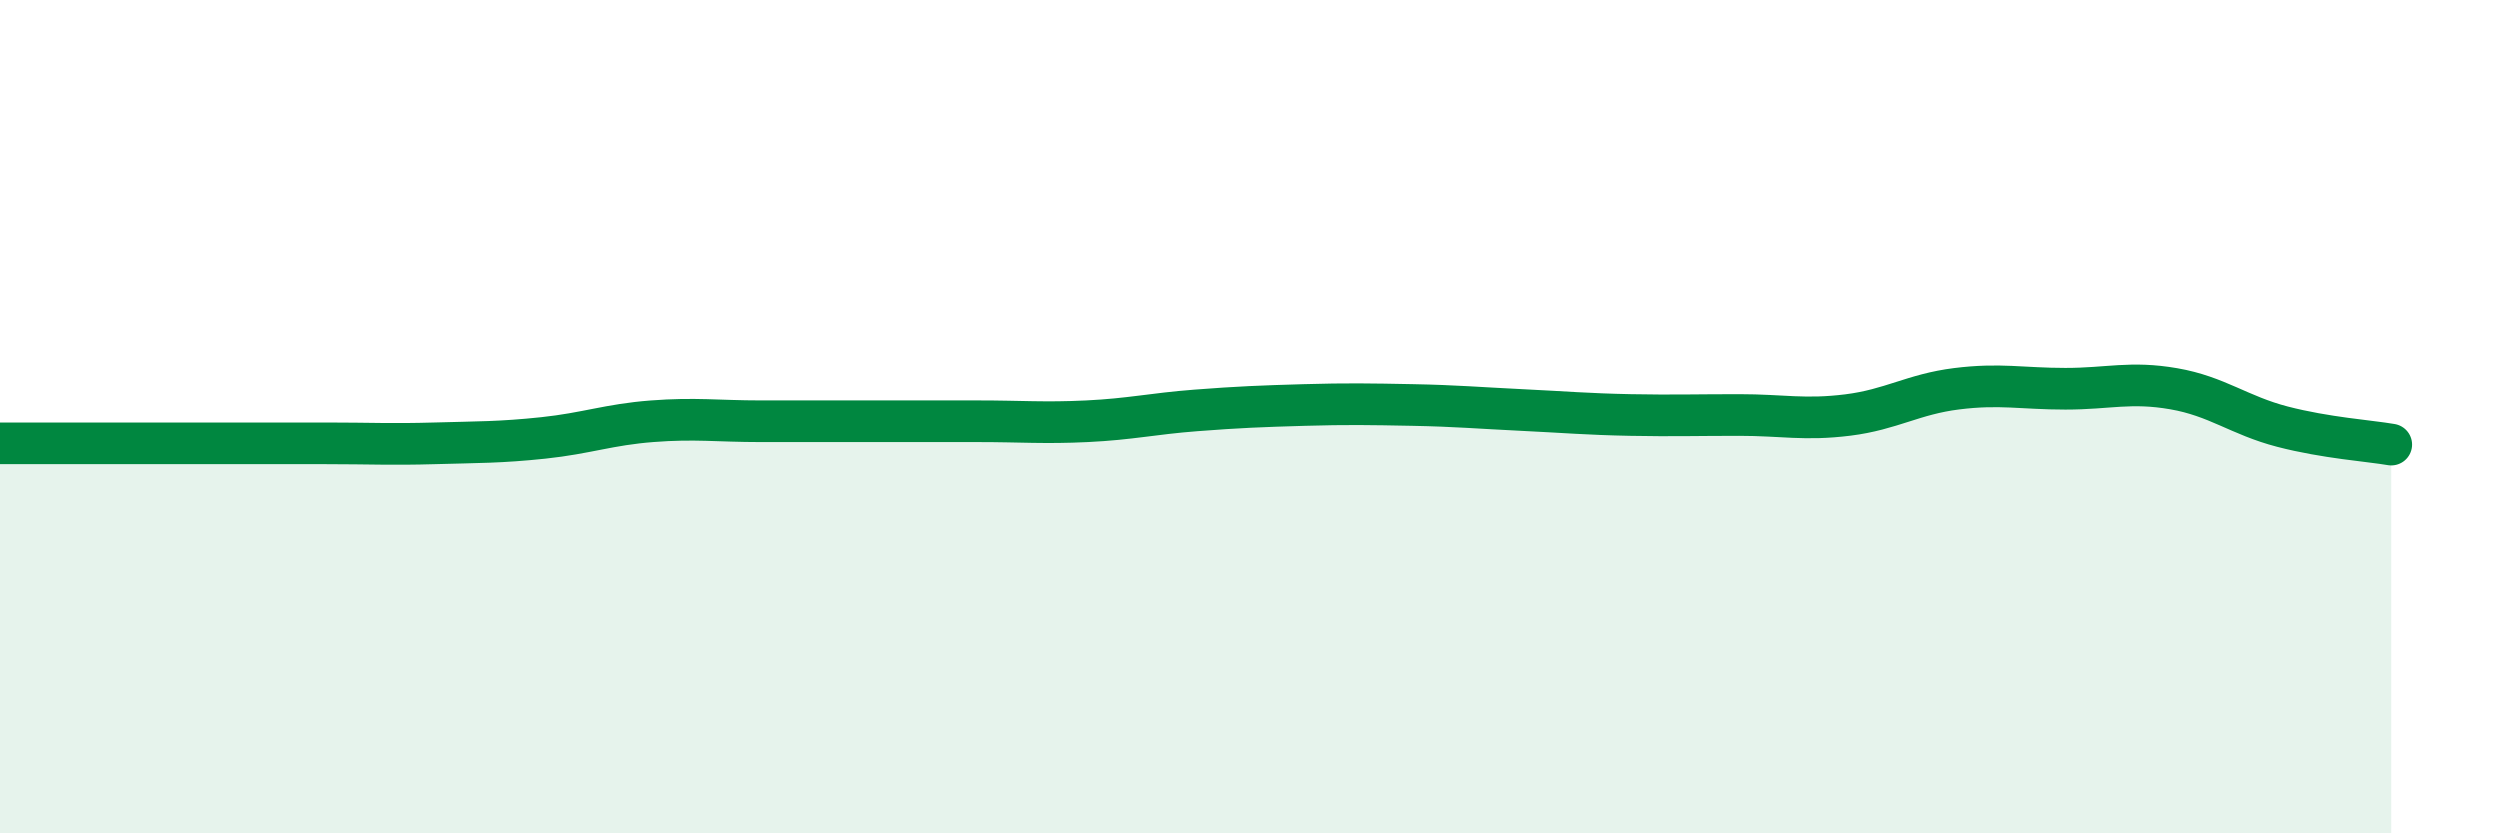 
    <svg width="60" height="20" viewBox="0 0 60 20" xmlns="http://www.w3.org/2000/svg">
      <path
        d="M 0,10.64 C 0.52,10.64 1.57,10.64 2.61,10.64 C 3.65,10.64 4.18,10.64 5.22,10.64 C 6.26,10.64 6.79,10.64 7.83,10.64 C 8.87,10.64 9.39,10.67 10.43,10.64 C 11.47,10.61 12,10.62 13.04,10.51 C 14.08,10.4 14.61,10.19 15.65,10.11 C 16.69,10.03 17.22,10.11 18.26,10.11 C 19.3,10.11 19.83,10.11 20.87,10.11 C 21.91,10.11 22.44,10.11 23.48,10.11 C 24.52,10.11 25.05,10.16 26.09,10.11 C 27.13,10.06 27.66,9.93 28.7,9.85 C 29.74,9.77 30.26,9.75 31.3,9.72 C 32.34,9.69 32.87,9.7 33.91,9.72 C 34.95,9.74 35.48,9.79 36.52,9.84 C 37.56,9.89 38.09,9.94 39.13,9.96 C 40.17,9.98 40.7,9.96 41.74,9.96 C 42.78,9.96 43.31,10.09 44.35,9.96 C 45.39,9.83 45.92,9.46 46.96,9.33 C 48,9.2 48.53,9.33 49.57,9.33 C 50.61,9.33 51.13,9.15 52.17,9.33 C 53.21,9.51 53.74,9.97 54.78,10.24 C 55.82,10.51 56.87,10.58 57.39,10.67L57.39 20L0 20Z"
        fill="#008740"
        opacity="0.1"
        stroke-linecap="round"
        stroke-linejoin="round"
      />
      <path
        d="M 0,10.64 C 0.52,10.64 1.57,10.64 2.61,10.64 C 3.65,10.64 4.18,10.64 5.22,10.64 C 6.26,10.64 6.79,10.64 7.83,10.64 C 8.87,10.64 9.39,10.67 10.43,10.64 C 11.47,10.61 12,10.62 13.04,10.51 C 14.08,10.4 14.61,10.19 15.65,10.11 C 16.69,10.03 17.22,10.11 18.26,10.11 C 19.3,10.11 19.83,10.11 20.87,10.11 C 21.91,10.11 22.44,10.11 23.48,10.11 C 24.52,10.11 25.05,10.16 26.09,10.11 C 27.13,10.06 27.66,9.93 28.7,9.85 C 29.74,9.77 30.26,9.75 31.3,9.72 C 32.34,9.69 32.87,9.7 33.91,9.72 C 34.95,9.74 35.48,9.79 36.52,9.84 C 37.56,9.89 38.09,9.94 39.13,9.96 C 40.17,9.98 40.7,9.96 41.74,9.96 C 42.78,9.96 43.31,10.09 44.35,9.96 C 45.39,9.83 45.92,9.46 46.96,9.33 C 48,9.2 48.53,9.33 49.57,9.33 C 50.61,9.33 51.13,9.15 52.17,9.33 C 53.21,9.51 53.74,9.97 54.78,10.24 C 55.82,10.51 56.87,10.58 57.39,10.67"
        stroke="#008740"
        stroke-width="1"
        fill="none"
        stroke-linecap="round"
        stroke-linejoin="round"
      />
    </svg>
  